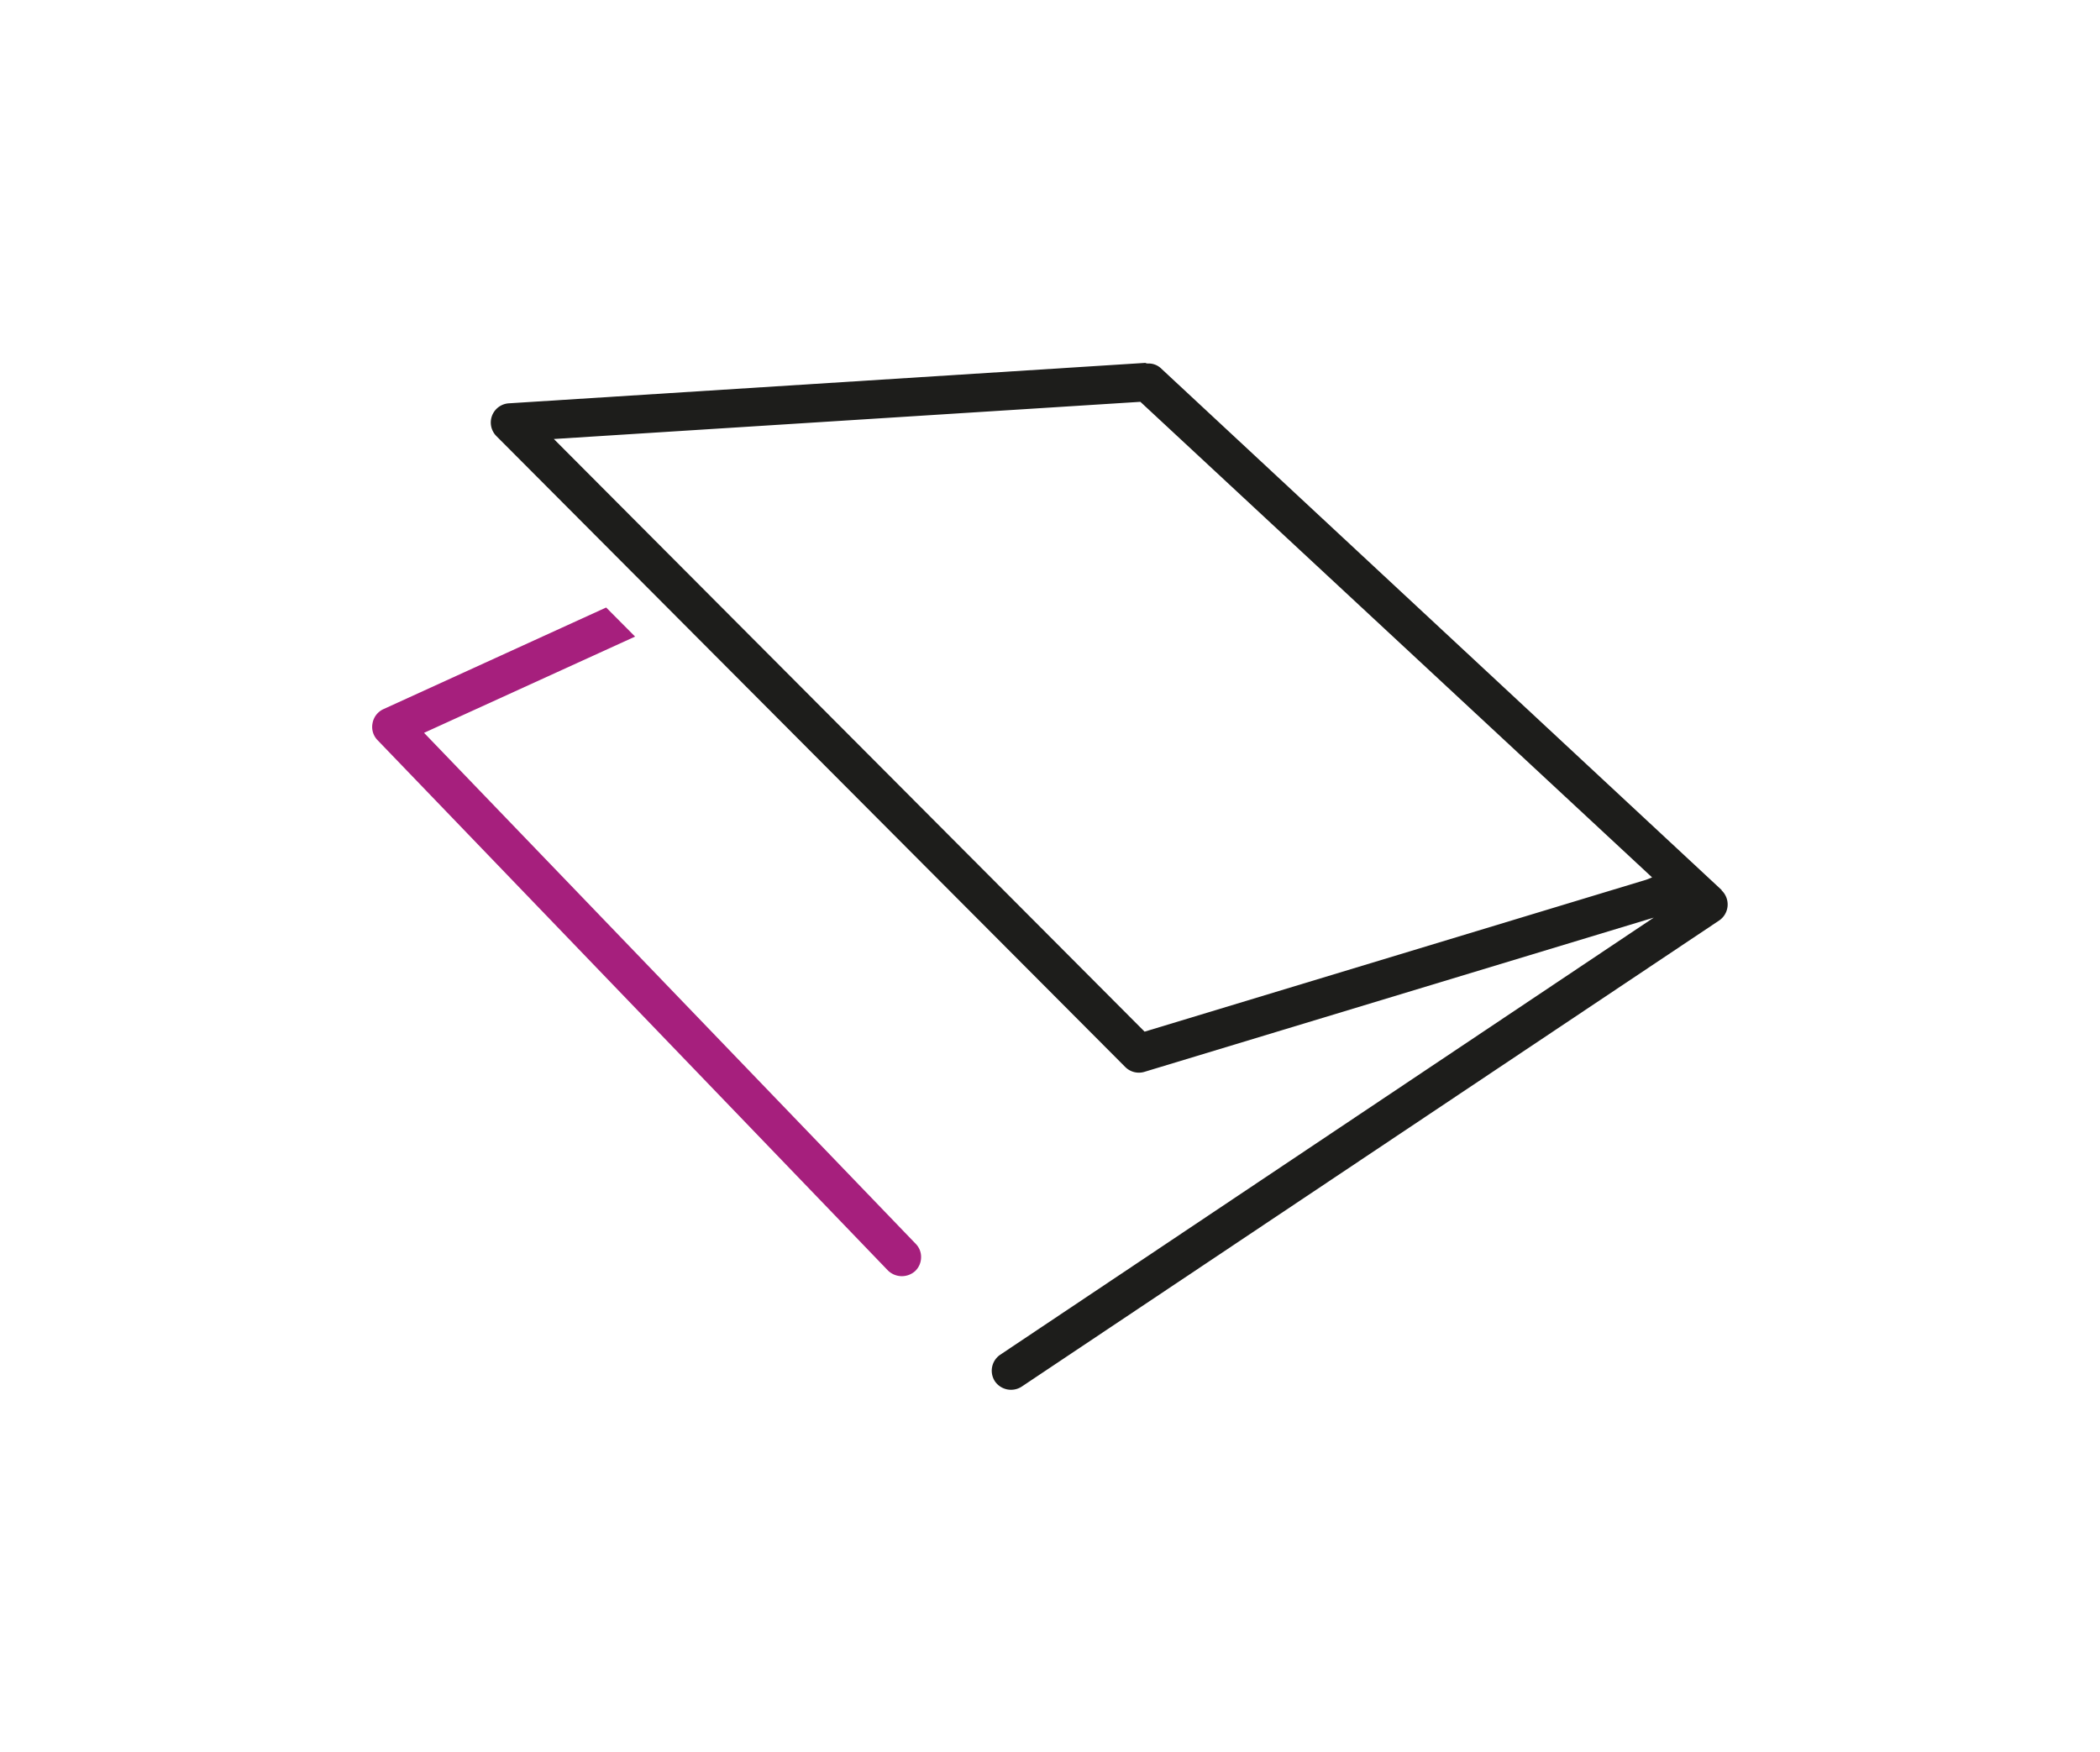 <svg id="Laag_1" data-name="Laag 1" xmlns="http://www.w3.org/2000/svg" viewBox="0 0 264.2 220.5"><path d="M53.35,92.21,79.9,80.1l-3.64-3.66-28,12.78A2.41,2.41,0,0,0,46.87,91a2.37,2.37,0,0,0,.62,2.12l64.22,66.74a2.5,2.5,0,0,0,3.43.07,2.4,2.4,0,0,0,.74-1.71,2.33,2.33,0,0,0-.67-1.71Z" style="fill:#a61f7d"/><path d="M216.61,112,146,46.29a2.26,2.26,0,0,0-1.6-.55h0a.77.77,0,0,1-.31-.08L64,50.75a2.42,2.42,0,0,0-1.55,4.12l79.11,79.38a2.42,2.42,0,0,0,2.41.62l64.09-19.41-82.22,55a2.43,2.43,0,0,0-.66,3.36,2.46,2.46,0,0,0,3.35.66l87.76-58.66a2.44,2.44,0,0,0,.3-3.79Zm-9.49-1.31L144,129.81l-.21-.21L69.68,55.24l1.08-.07,72.71-4.61.14.13,64.24,59.71Z" style="fill:#1d1d1b"/></svg>